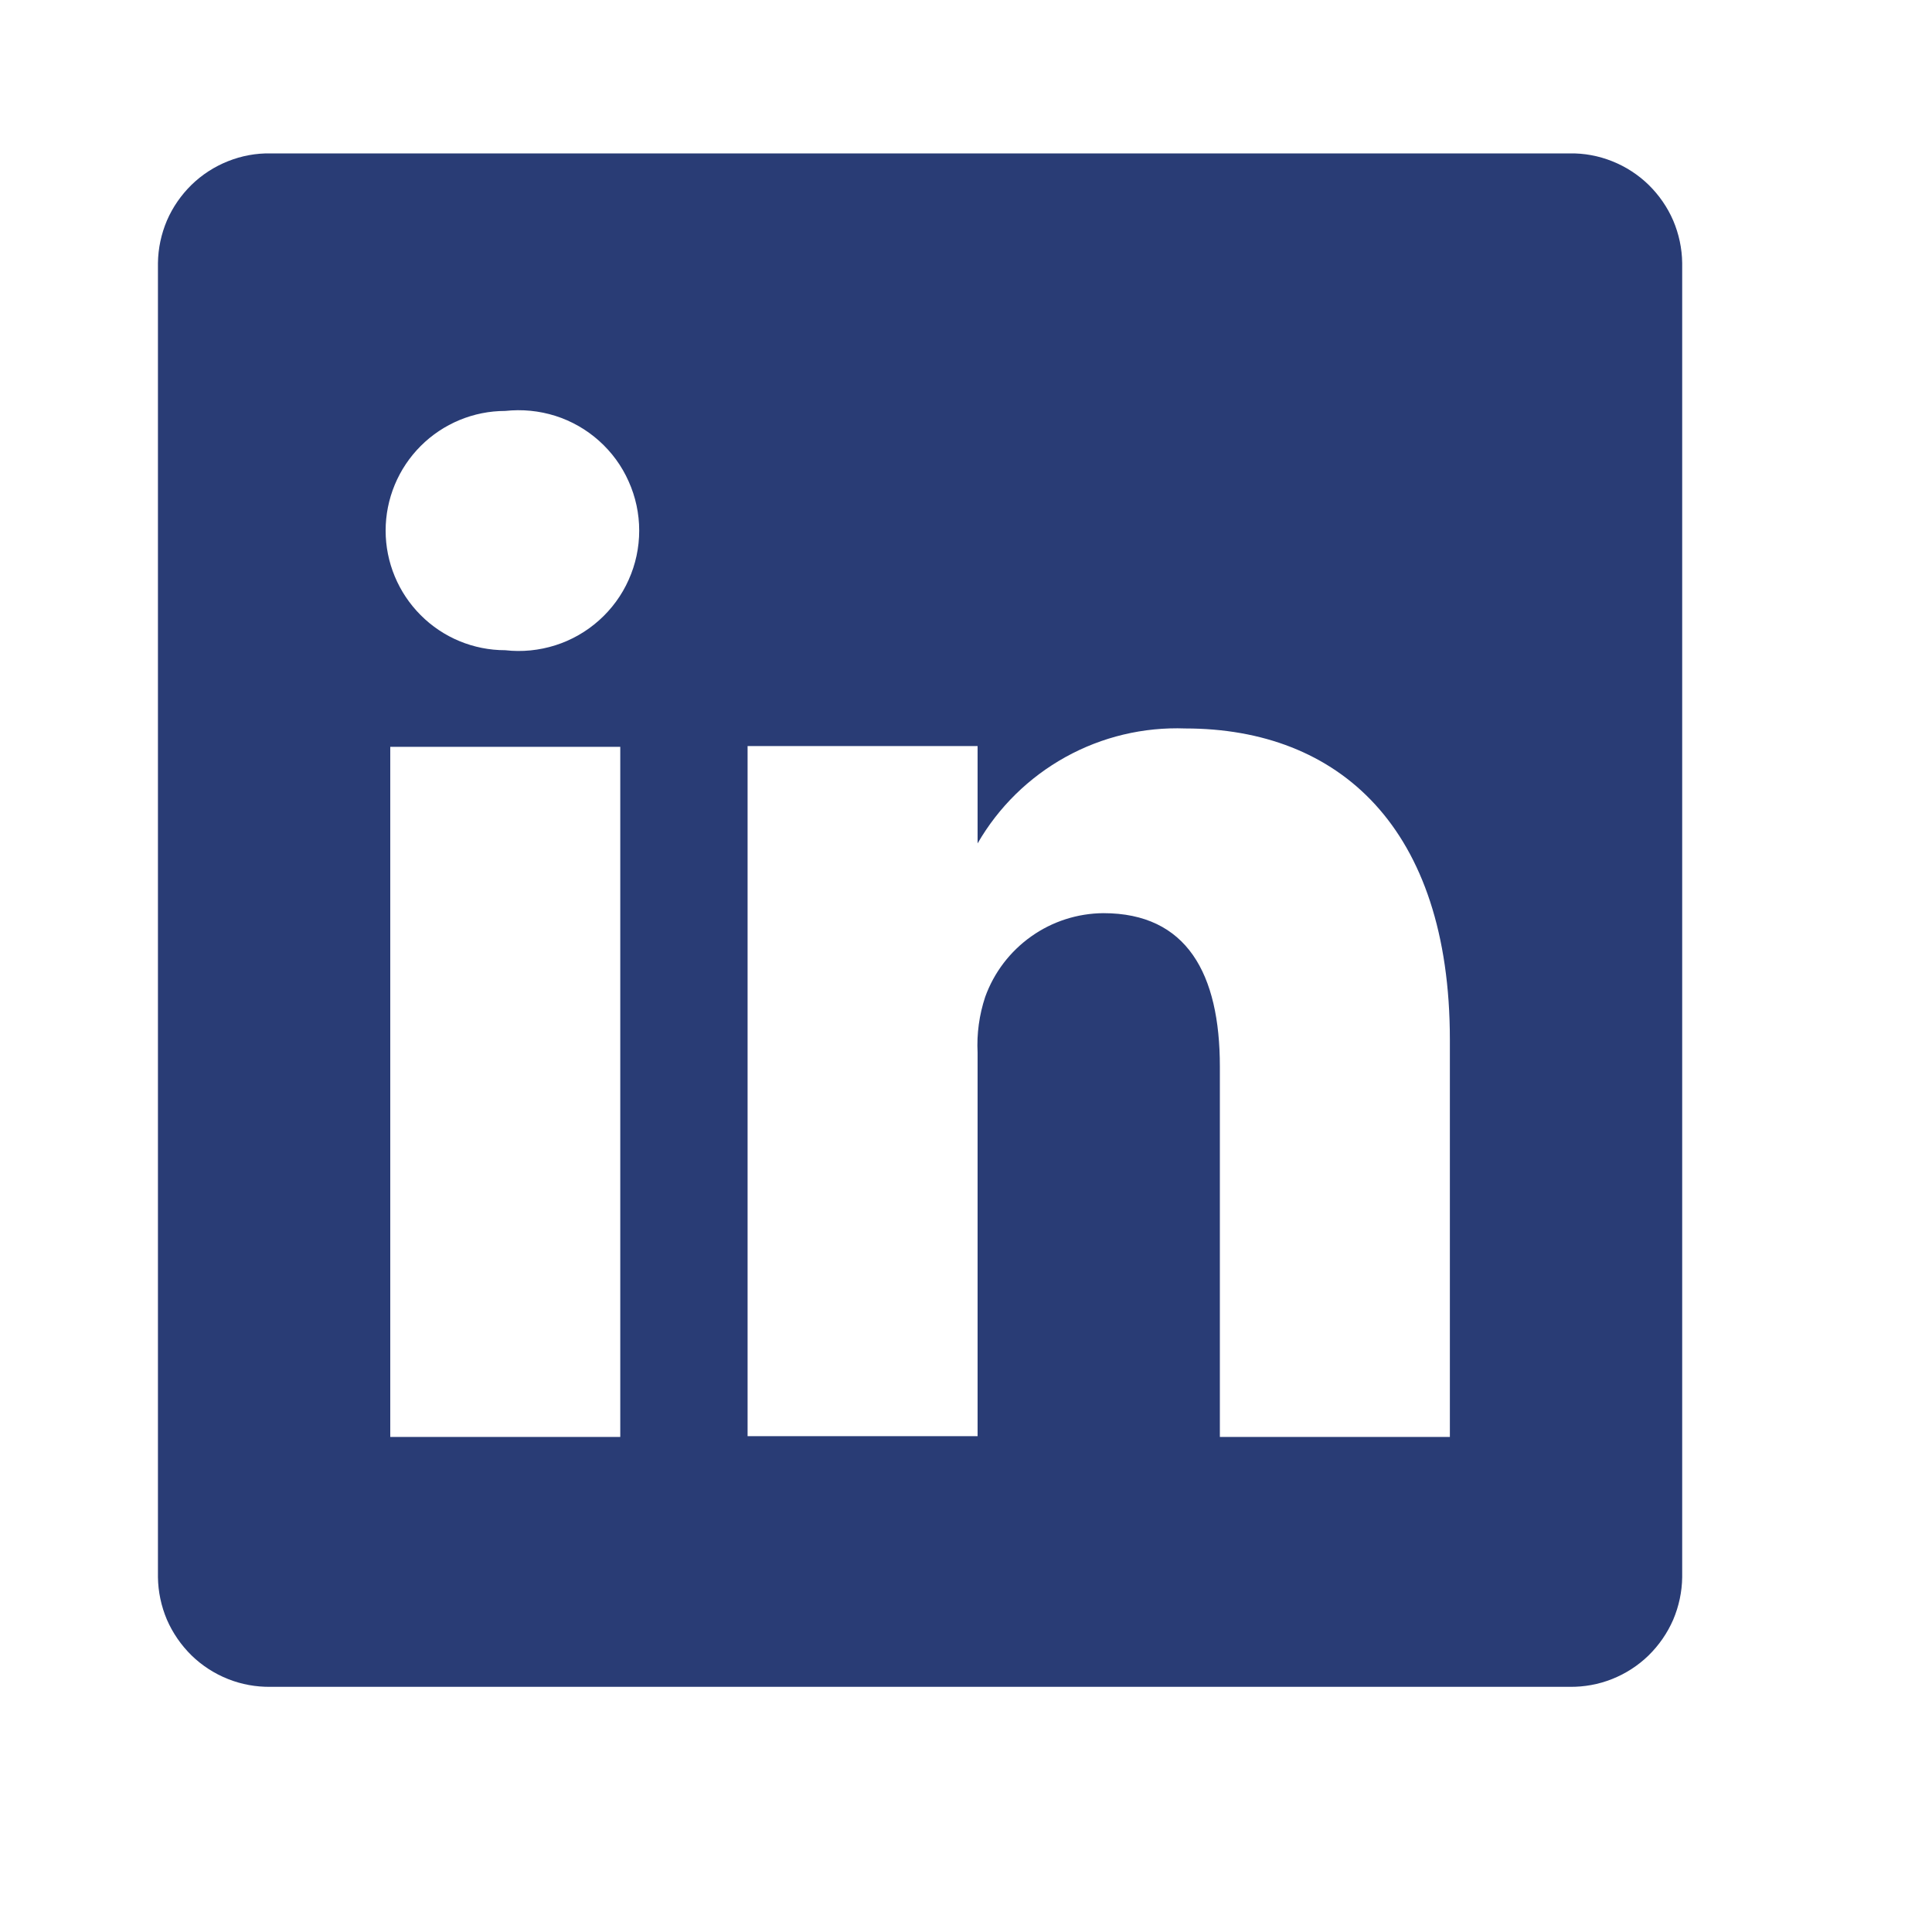 <?xml version="1.0" encoding="utf-8"?>
<svg xmlns="http://www.w3.org/2000/svg" fill="none" height="100%" overflow="visible" preserveAspectRatio="none" style="display: block;" viewBox="0 0 20 20" width="100%">
<g id="uil:linkedin">
<path d="M16.247 1.588H2.802C2.65 1.585 2.5 1.613 2.36 1.669C2.219 1.725 2.091 1.808 1.983 1.913C1.875 2.019 1.788 2.144 1.728 2.283C1.669 2.422 1.637 2.571 1.635 2.723V16.327C1.637 16.478 1.669 16.628 1.728 16.767C1.788 16.905 1.875 17.031 1.983 17.137C2.091 17.242 2.219 17.325 2.36 17.381C2.5 17.437 2.65 17.464 2.802 17.462H16.247C16.399 17.464 16.549 17.437 16.689 17.381C16.83 17.325 16.958 17.242 17.066 17.137C17.174 17.031 17.261 16.905 17.321 16.767C17.38 16.628 17.412 16.478 17.414 16.327V2.723C17.412 2.571 17.38 2.422 17.321 2.283C17.261 2.144 17.174 2.019 17.066 1.913C16.958 1.808 16.83 1.725 16.689 1.669C16.549 1.613 16.399 1.585 16.247 1.588ZM6.421 14.875H4.04V7.731H6.421V14.875ZM5.23 6.731C4.902 6.731 4.587 6.601 4.355 6.368C4.123 6.136 3.992 5.821 3.992 5.493C3.992 5.164 4.123 4.849 4.355 4.617C4.587 4.385 4.902 4.254 5.23 4.254C5.405 4.235 5.581 4.252 5.749 4.305C5.916 4.358 6.07 4.446 6.201 4.563C6.332 4.68 6.437 4.823 6.508 4.984C6.58 5.144 6.617 5.317 6.617 5.493C6.617 5.668 6.58 5.842 6.508 6.002C6.437 6.162 6.332 6.305 6.201 6.422C6.07 6.539 5.916 6.627 5.749 6.68C5.581 6.733 5.405 6.751 5.23 6.731ZM15.009 14.875H12.628V11.041C12.628 10.081 12.287 9.453 11.422 9.453C11.154 9.455 10.893 9.539 10.675 9.694C10.456 9.849 10.29 10.067 10.199 10.319C10.137 10.505 10.11 10.702 10.12 10.898V14.867H7.739V7.723H10.12V8.731C10.336 8.356 10.651 8.047 11.03 7.837C11.409 7.627 11.838 7.525 12.271 7.541C13.858 7.541 15.009 8.565 15.009 10.763V14.875Z" fill="#293C75" id="Vector"/>
</g>
</svg>